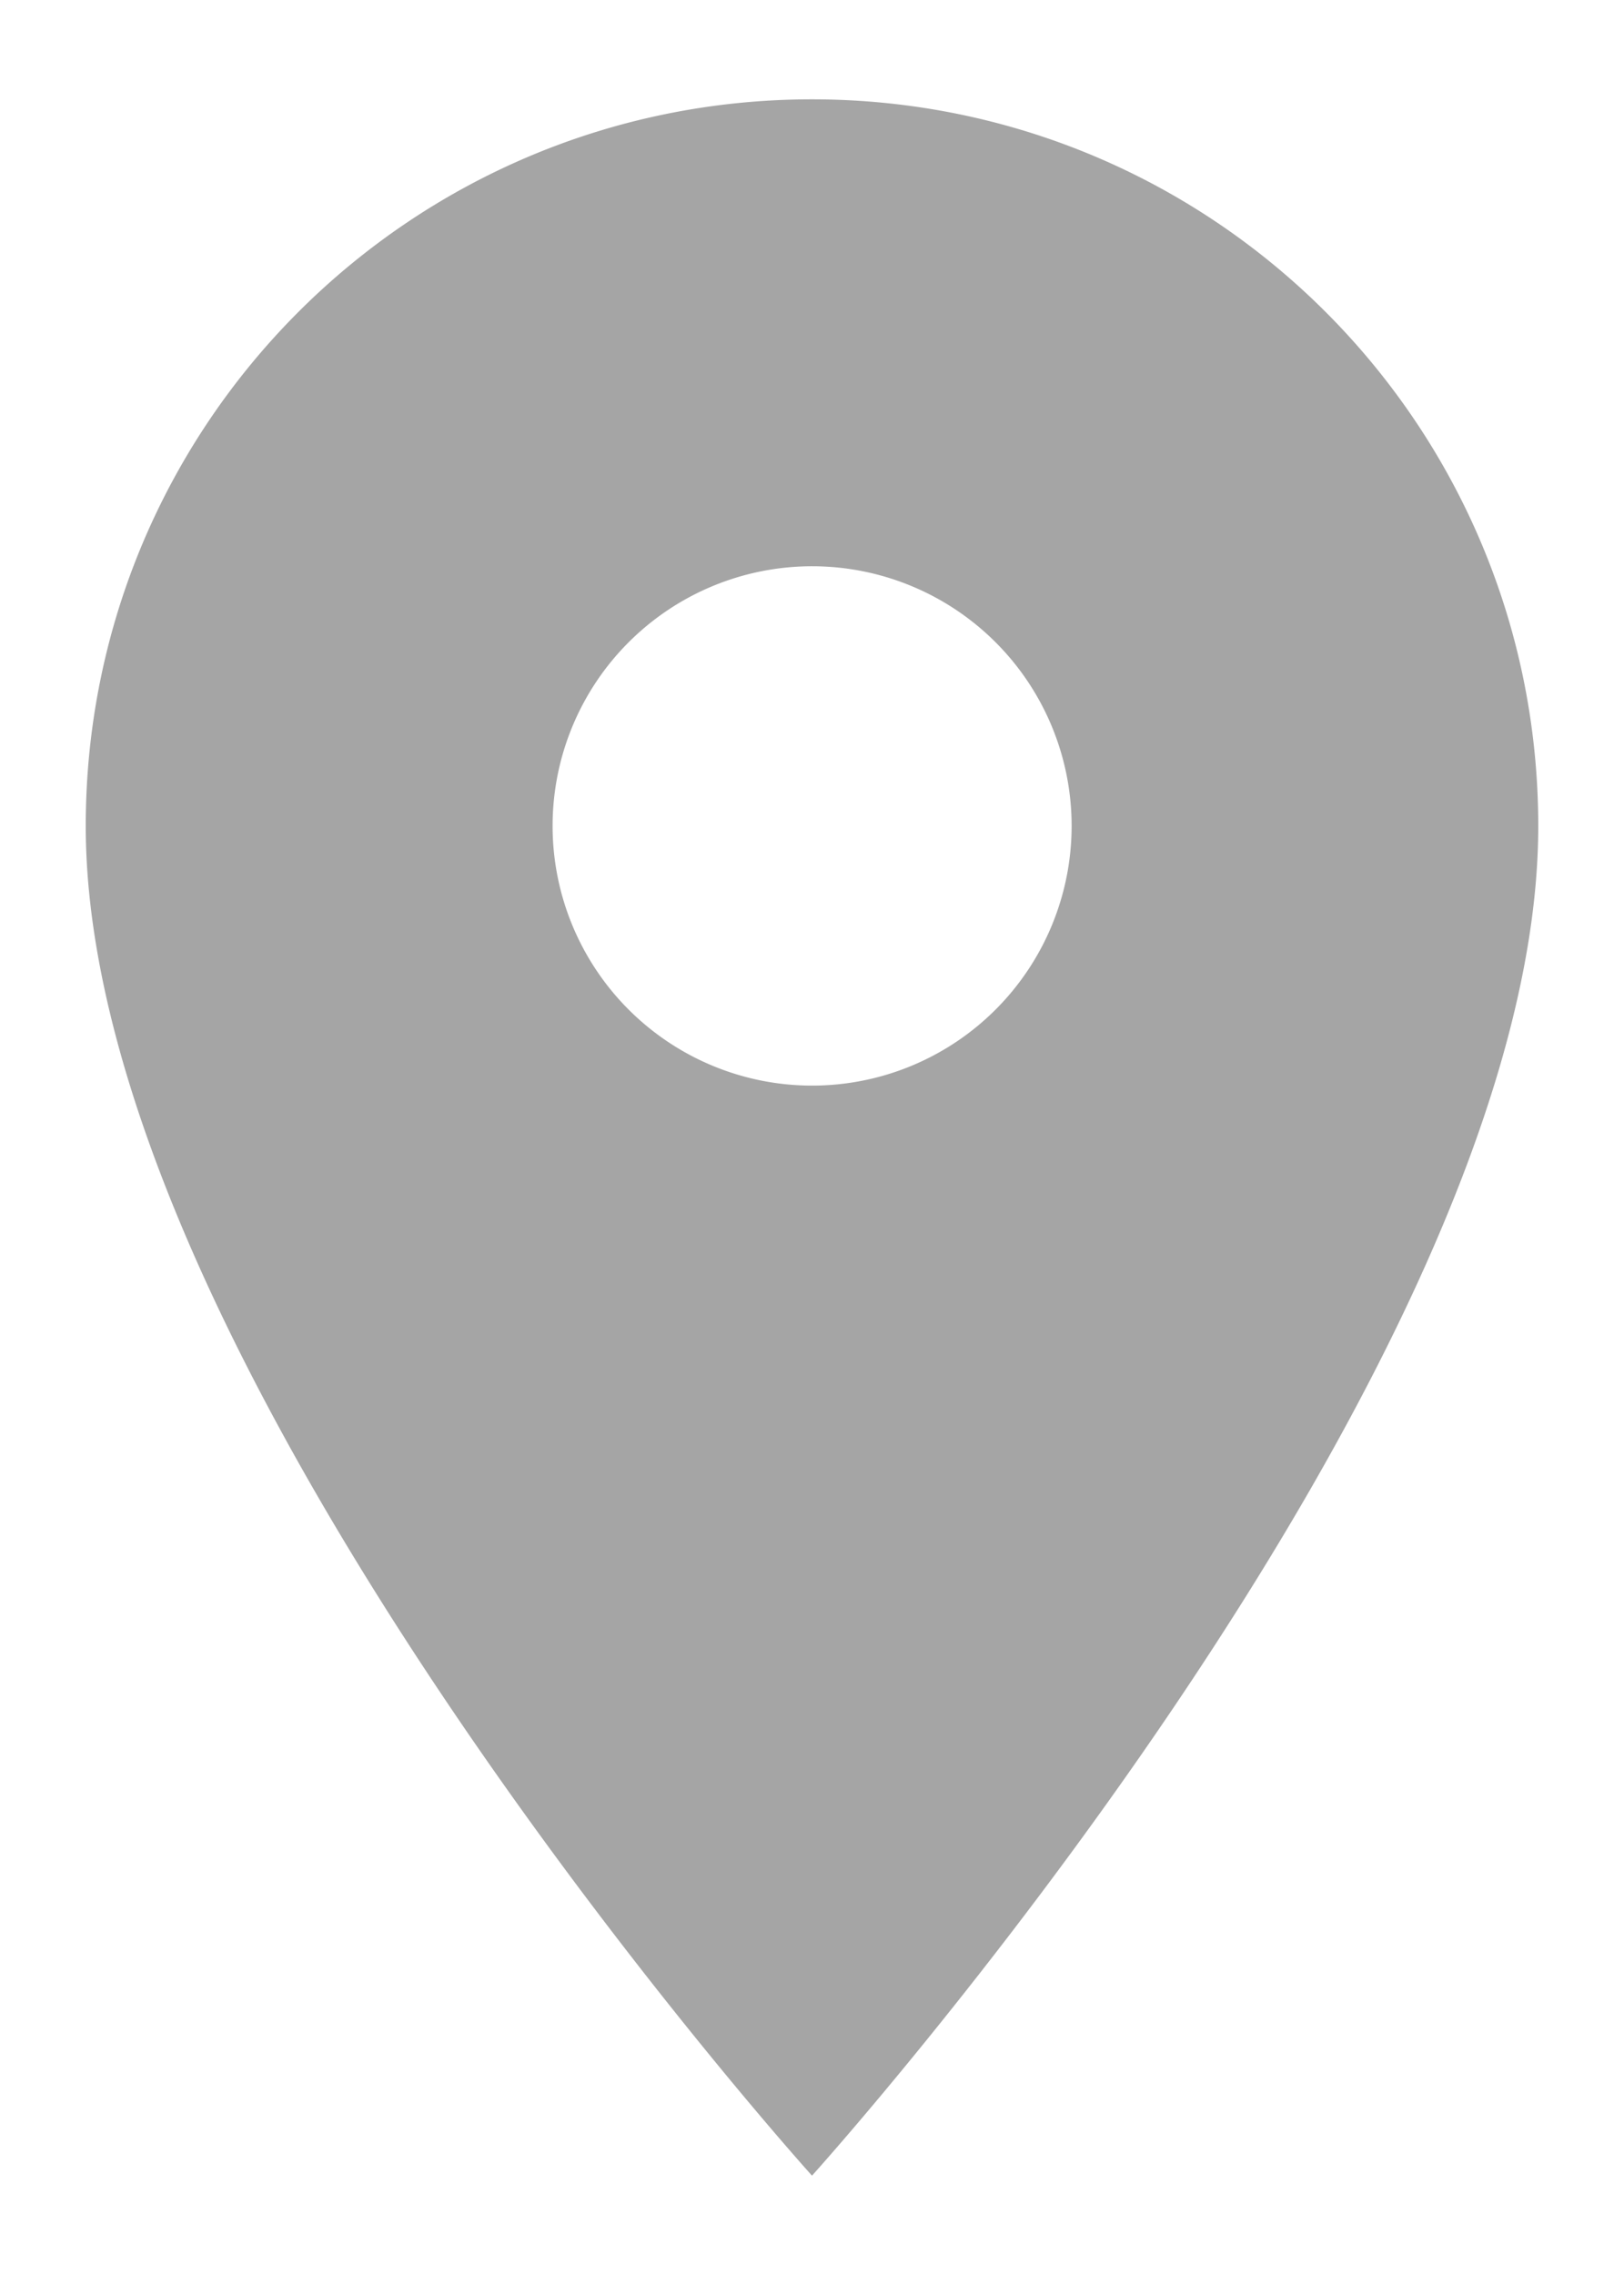 <svg width="15" height="21" xmlns="http://www.w3.org/2000/svg"><g fill="none" fill-rule="evenodd"><path d="M-4-1h23v23H-4z"/><path d="M7.5.917c-3.709 0-6.708 3-6.708 6.708 0 5.031 6.708 12.458 6.708 12.458s6.708-7.427 6.708-12.458c0-3.709-3-6.708-6.708-6.708zm0 9.104a2.397 2.397 0 11.002-4.794 2.397 2.397 0 01-.002 4.794z" fill="#A5A5A5"/></g></svg>